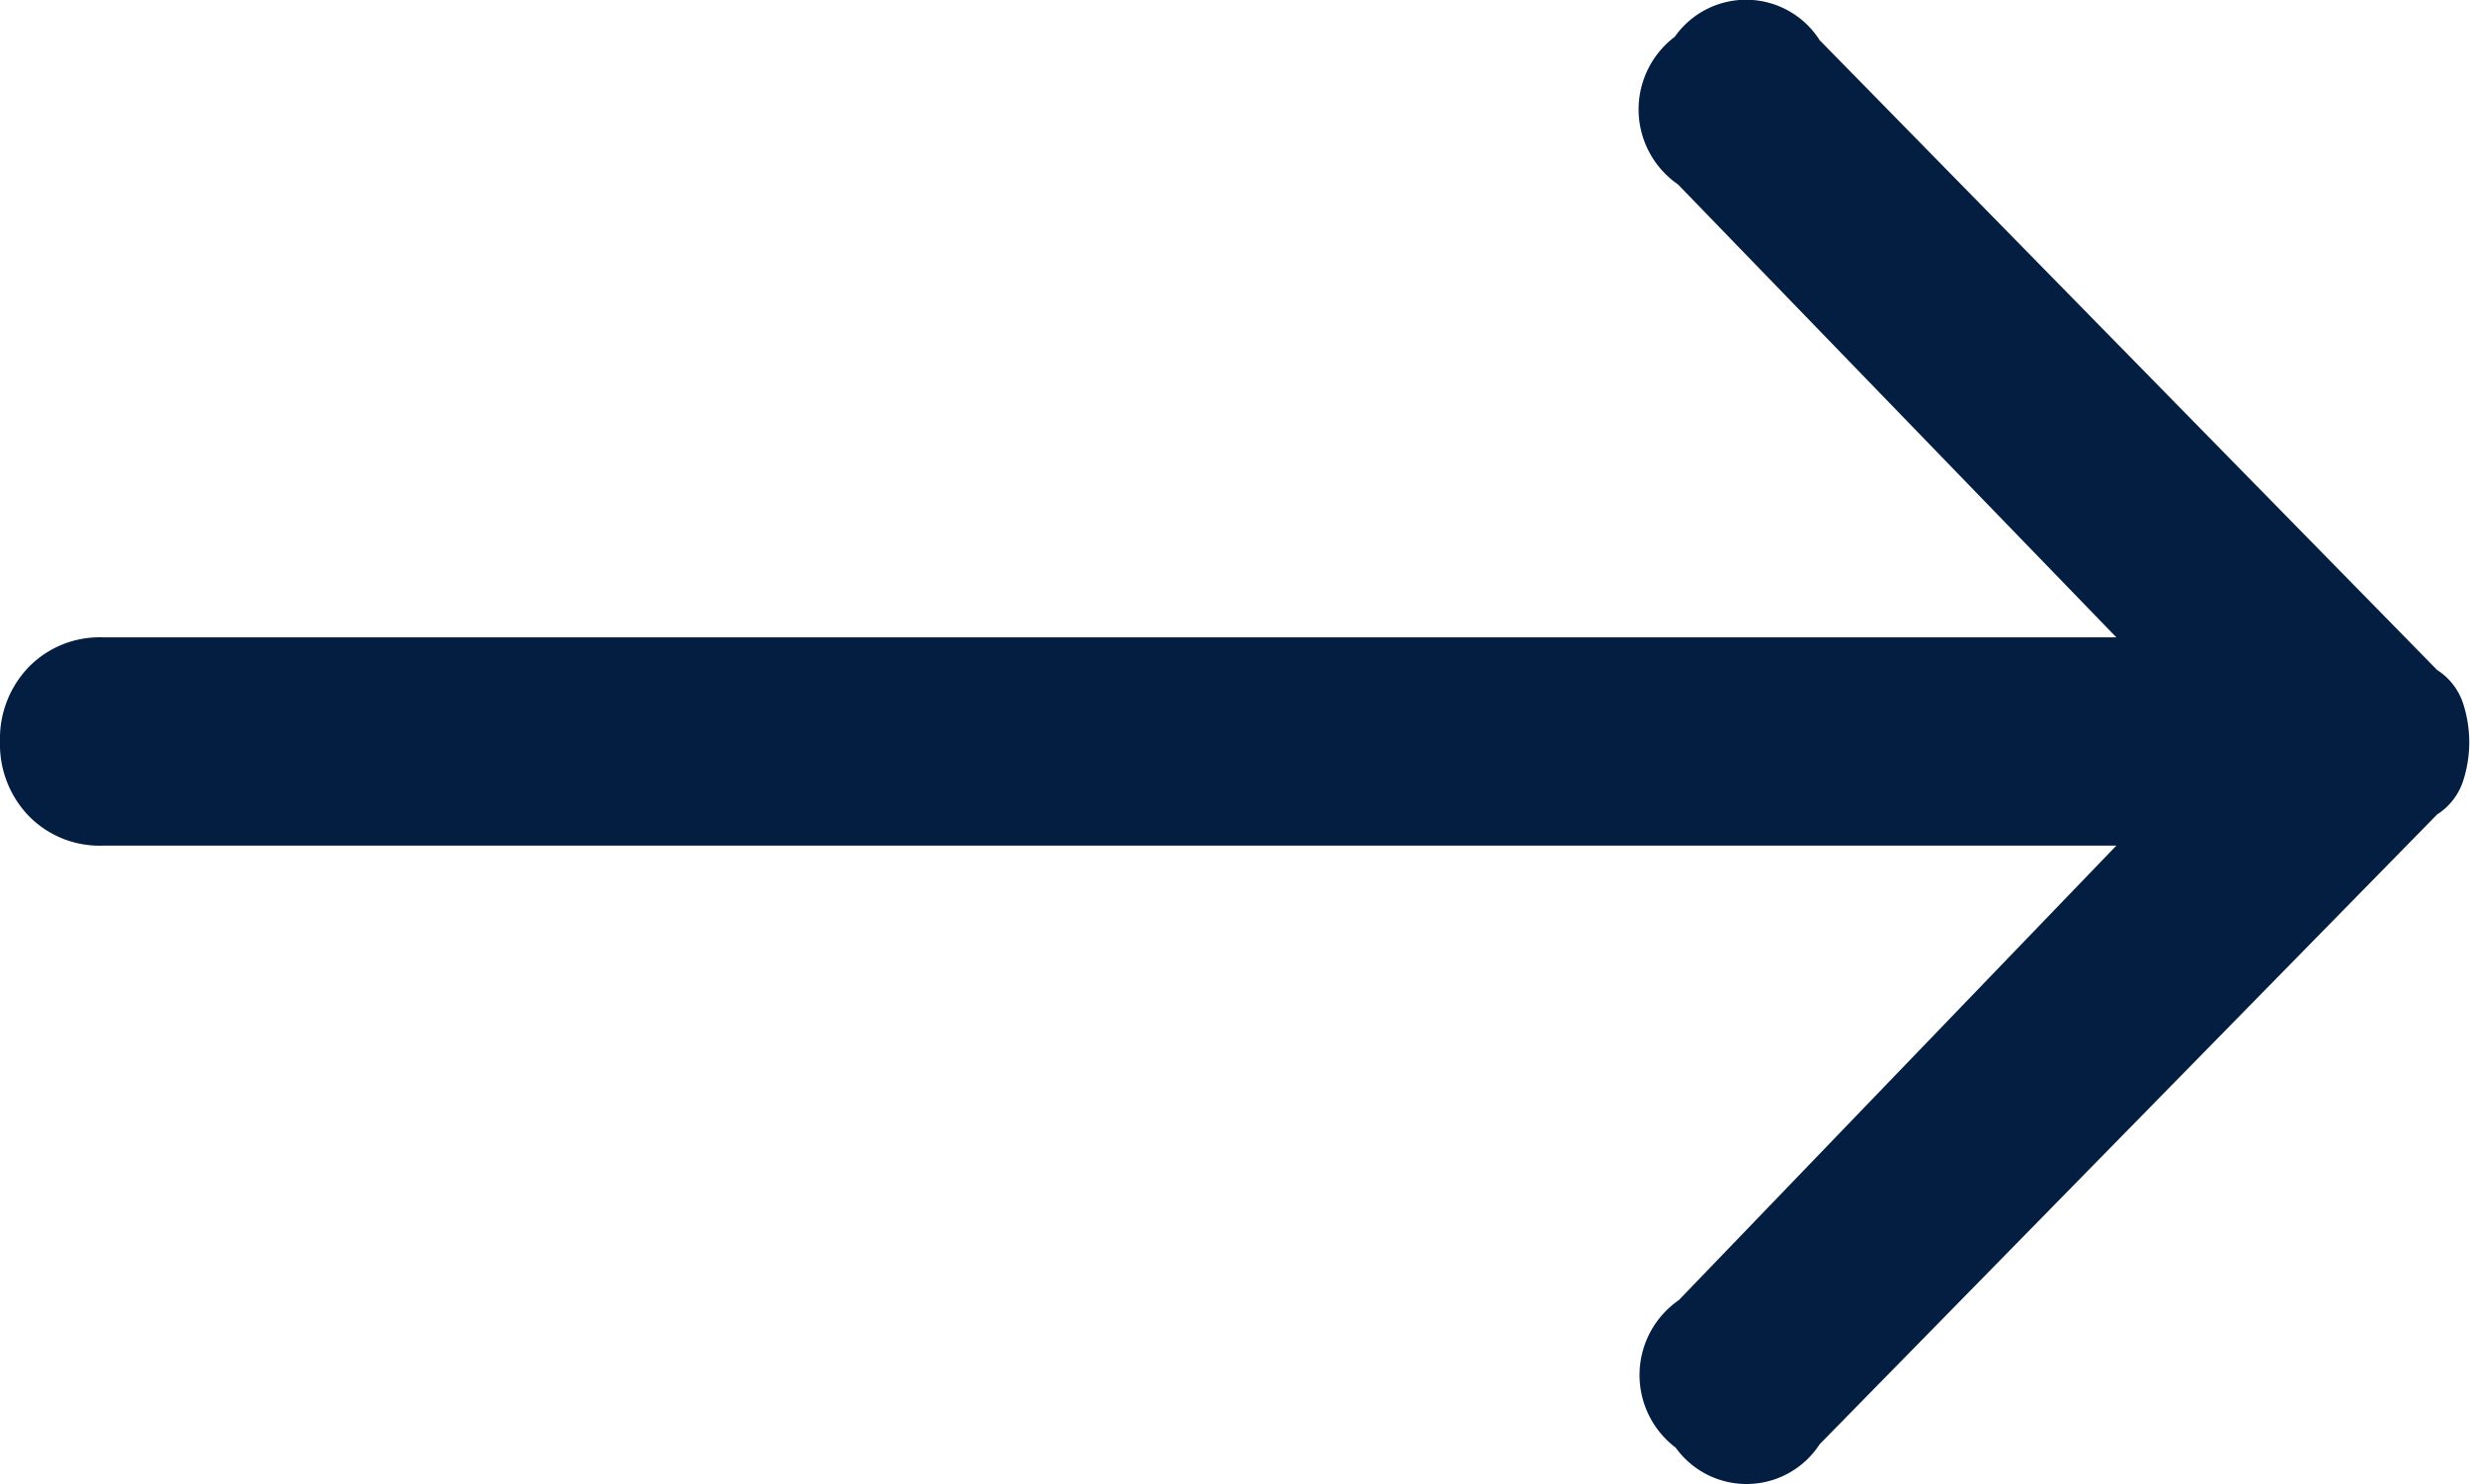 <svg xmlns="http://www.w3.org/2000/svg" width="13.235" height="7.954" viewBox="0 0 13.235 7.954">
  <path id="_" data-name="$" d="M2.405-8.842a.553.553,0,0,0-.155.4.553.553,0,0,0,.155.4.531.531,0,0,0,.4.158H13.59L11.246-5.449a.488.488,0,0,0-.017.791A.467.467,0,0,0,12-4.676l3.309-3.375a.338.338,0,0,0,.138-.176.676.676,0,0,0,.034-.211h0a.676.676,0,0,0-.034-.211.338.338,0,0,0-.138-.176L12-12.2a.467.467,0,0,0-.776-.018.488.488,0,0,0,.017.791L13.59-9H2.8A.531.531,0,0,0,2.405-8.842Z" transform="translate(-2.25 12.415)" fill="#041E42"/>
</svg>
